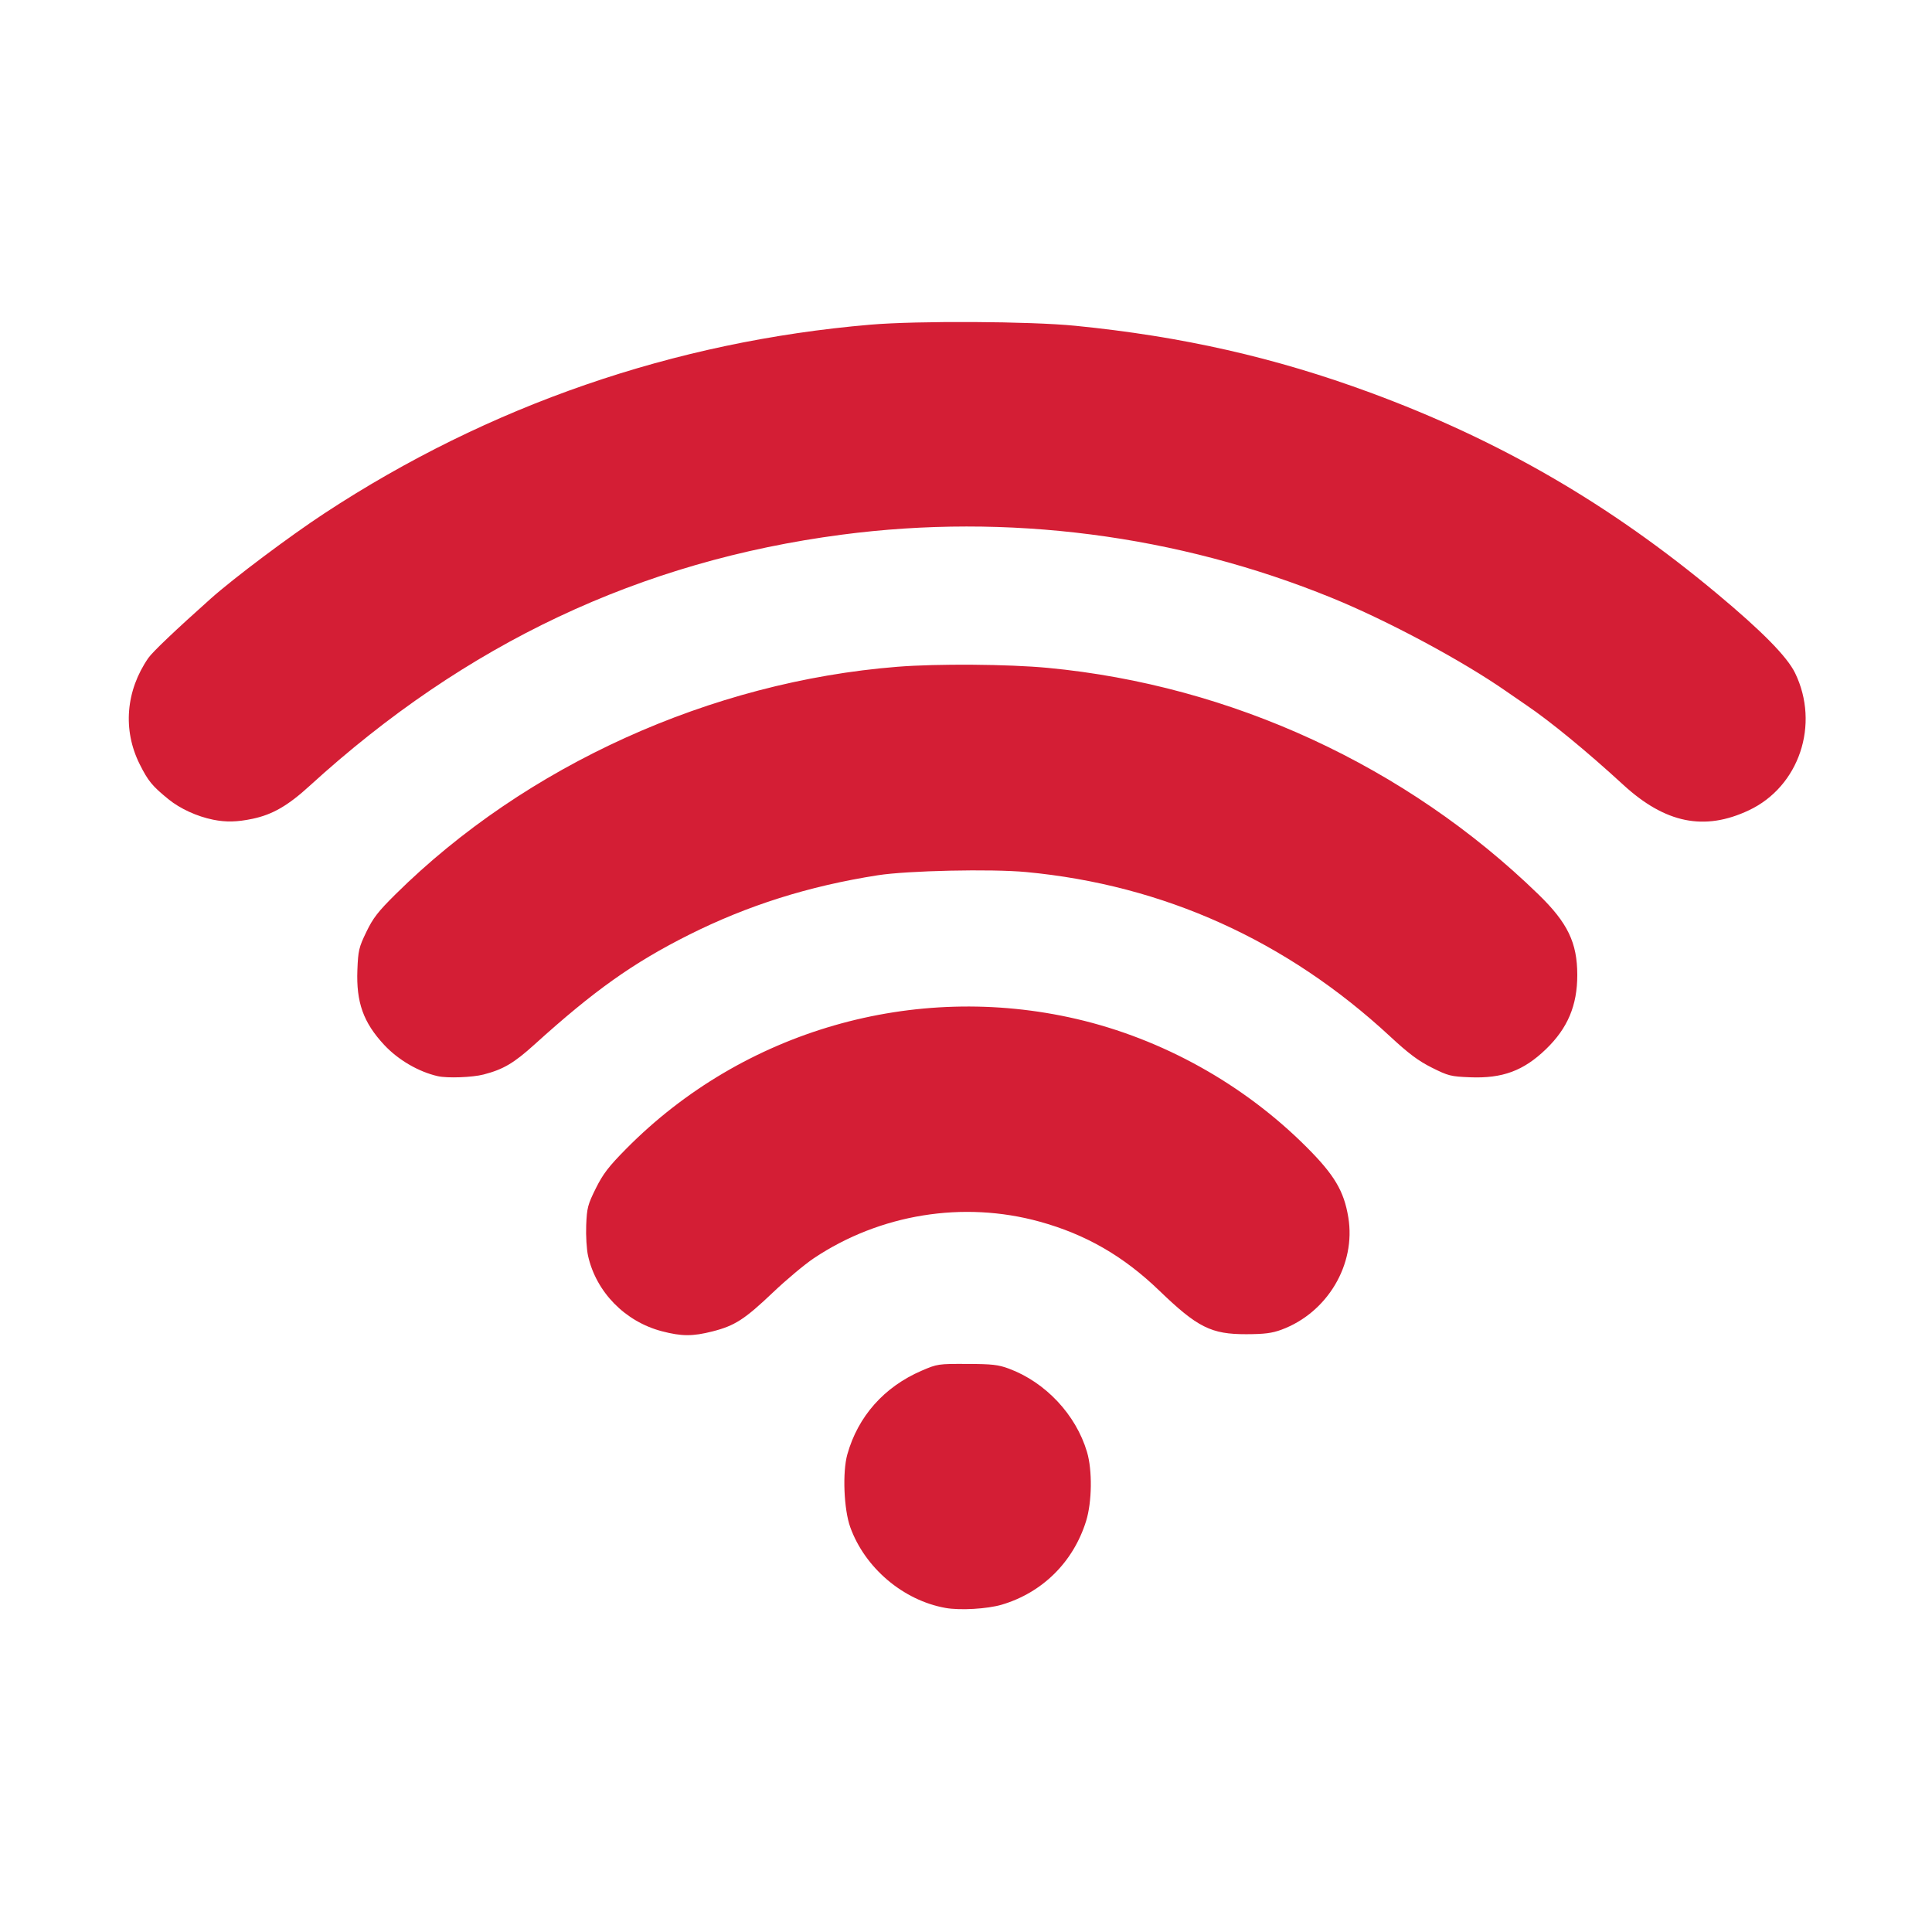 <svg width="60" height="60" viewBox="0 0 60 60" fill="none" xmlns="http://www.w3.org/2000/svg">
<path d="M29.364 49.936C28.05 49.702 26.86 48.692 26.405 47.427C26.206 46.873 26.16 45.721 26.314 45.169C26.646 43.985 27.459 43.069 28.623 42.568C29.107 42.359 29.141 42.354 30.032 42.358C30.809 42.36 31.003 42.382 31.334 42.505C32.469 42.927 33.413 43.933 33.757 45.089C33.927 45.658 33.914 46.645 33.73 47.237C33.334 48.509 32.375 49.46 31.11 49.835C30.663 49.967 29.813 50.017 29.364 49.936H29.364ZM20.555 41.343C19.412 41.044 18.513 40.125 18.262 38.999C18.218 38.802 18.192 38.374 18.205 38.05C18.227 37.512 18.252 37.413 18.503 36.907C18.729 36.453 18.898 36.233 19.449 35.675C23.08 32.004 28.387 30.474 33.433 31.645C36.099 32.264 38.622 33.669 40.574 35.621C41.441 36.488 41.738 36.987 41.873 37.807C42.115 39.269 41.222 40.769 39.797 41.295C39.501 41.404 39.272 41.433 38.705 41.435C37.613 41.437 37.189 41.225 35.999 40.078C34.889 39.008 33.716 38.333 32.282 37.938C29.913 37.285 27.33 37.704 25.278 39.073C24.995 39.262 24.422 39.741 24.005 40.138C23.128 40.972 22.82 41.172 22.131 41.347C21.515 41.505 21.17 41.504 20.555 41.343V41.343ZM13.598 33.422C12.999 33.286 12.366 32.917 11.931 32.45C11.284 31.755 11.06 31.129 11.099 30.121C11.123 29.517 11.146 29.42 11.377 28.942C11.585 28.51 11.741 28.309 12.287 27.769C16.331 23.772 22.077 21.168 27.873 20.707C29.106 20.609 31.32 20.625 32.547 20.742C38.245 21.283 43.682 23.794 47.779 27.778C48.685 28.658 48.983 29.276 48.984 30.276C48.985 31.227 48.685 31.934 48.008 32.586C47.313 33.255 46.662 33.496 45.654 33.456C45.056 33.432 44.977 33.412 44.468 33.157C44.049 32.947 43.748 32.722 43.172 32.188C39.958 29.208 36.137 27.483 31.867 27.082C30.784 26.98 28.192 27.037 27.261 27.182C25.111 27.519 23.219 28.116 21.381 29.039C19.66 29.904 18.448 30.765 16.606 32.432C15.958 33.018 15.634 33.21 15.017 33.37C14.671 33.46 13.893 33.489 13.598 33.422V33.422ZM6.621 25.457C6.119 25.356 5.595 25.116 5.233 24.822C4.726 24.41 4.6 24.256 4.338 23.733C3.806 22.67 3.906 21.449 4.607 20.434C4.738 20.245 5.455 19.563 6.547 18.589C7.255 17.957 9.007 16.643 10.077 15.941C15.178 12.591 20.936 10.602 27.032 10.083C28.488 9.959 31.984 9.977 33.391 10.117C36.705 10.446 39.593 11.1 42.553 12.192C46.575 13.675 49.985 15.652 53.317 18.431C54.723 19.603 55.502 20.395 55.748 20.901C56.524 22.499 55.876 24.427 54.314 25.164C52.93 25.817 51.715 25.57 50.408 24.369C49.283 23.336 48.146 22.402 47.402 21.899C47.246 21.793 46.971 21.604 46.792 21.479C45.429 20.526 43.096 19.275 41.361 18.568C36.559 16.609 31.29 15.929 26.141 16.605C19.88 17.427 14.463 19.983 9.623 24.399C8.944 25.02 8.465 25.297 7.845 25.428C7.363 25.529 7.024 25.538 6.621 25.457Z" fill="#D41E35"/>
</svg>
